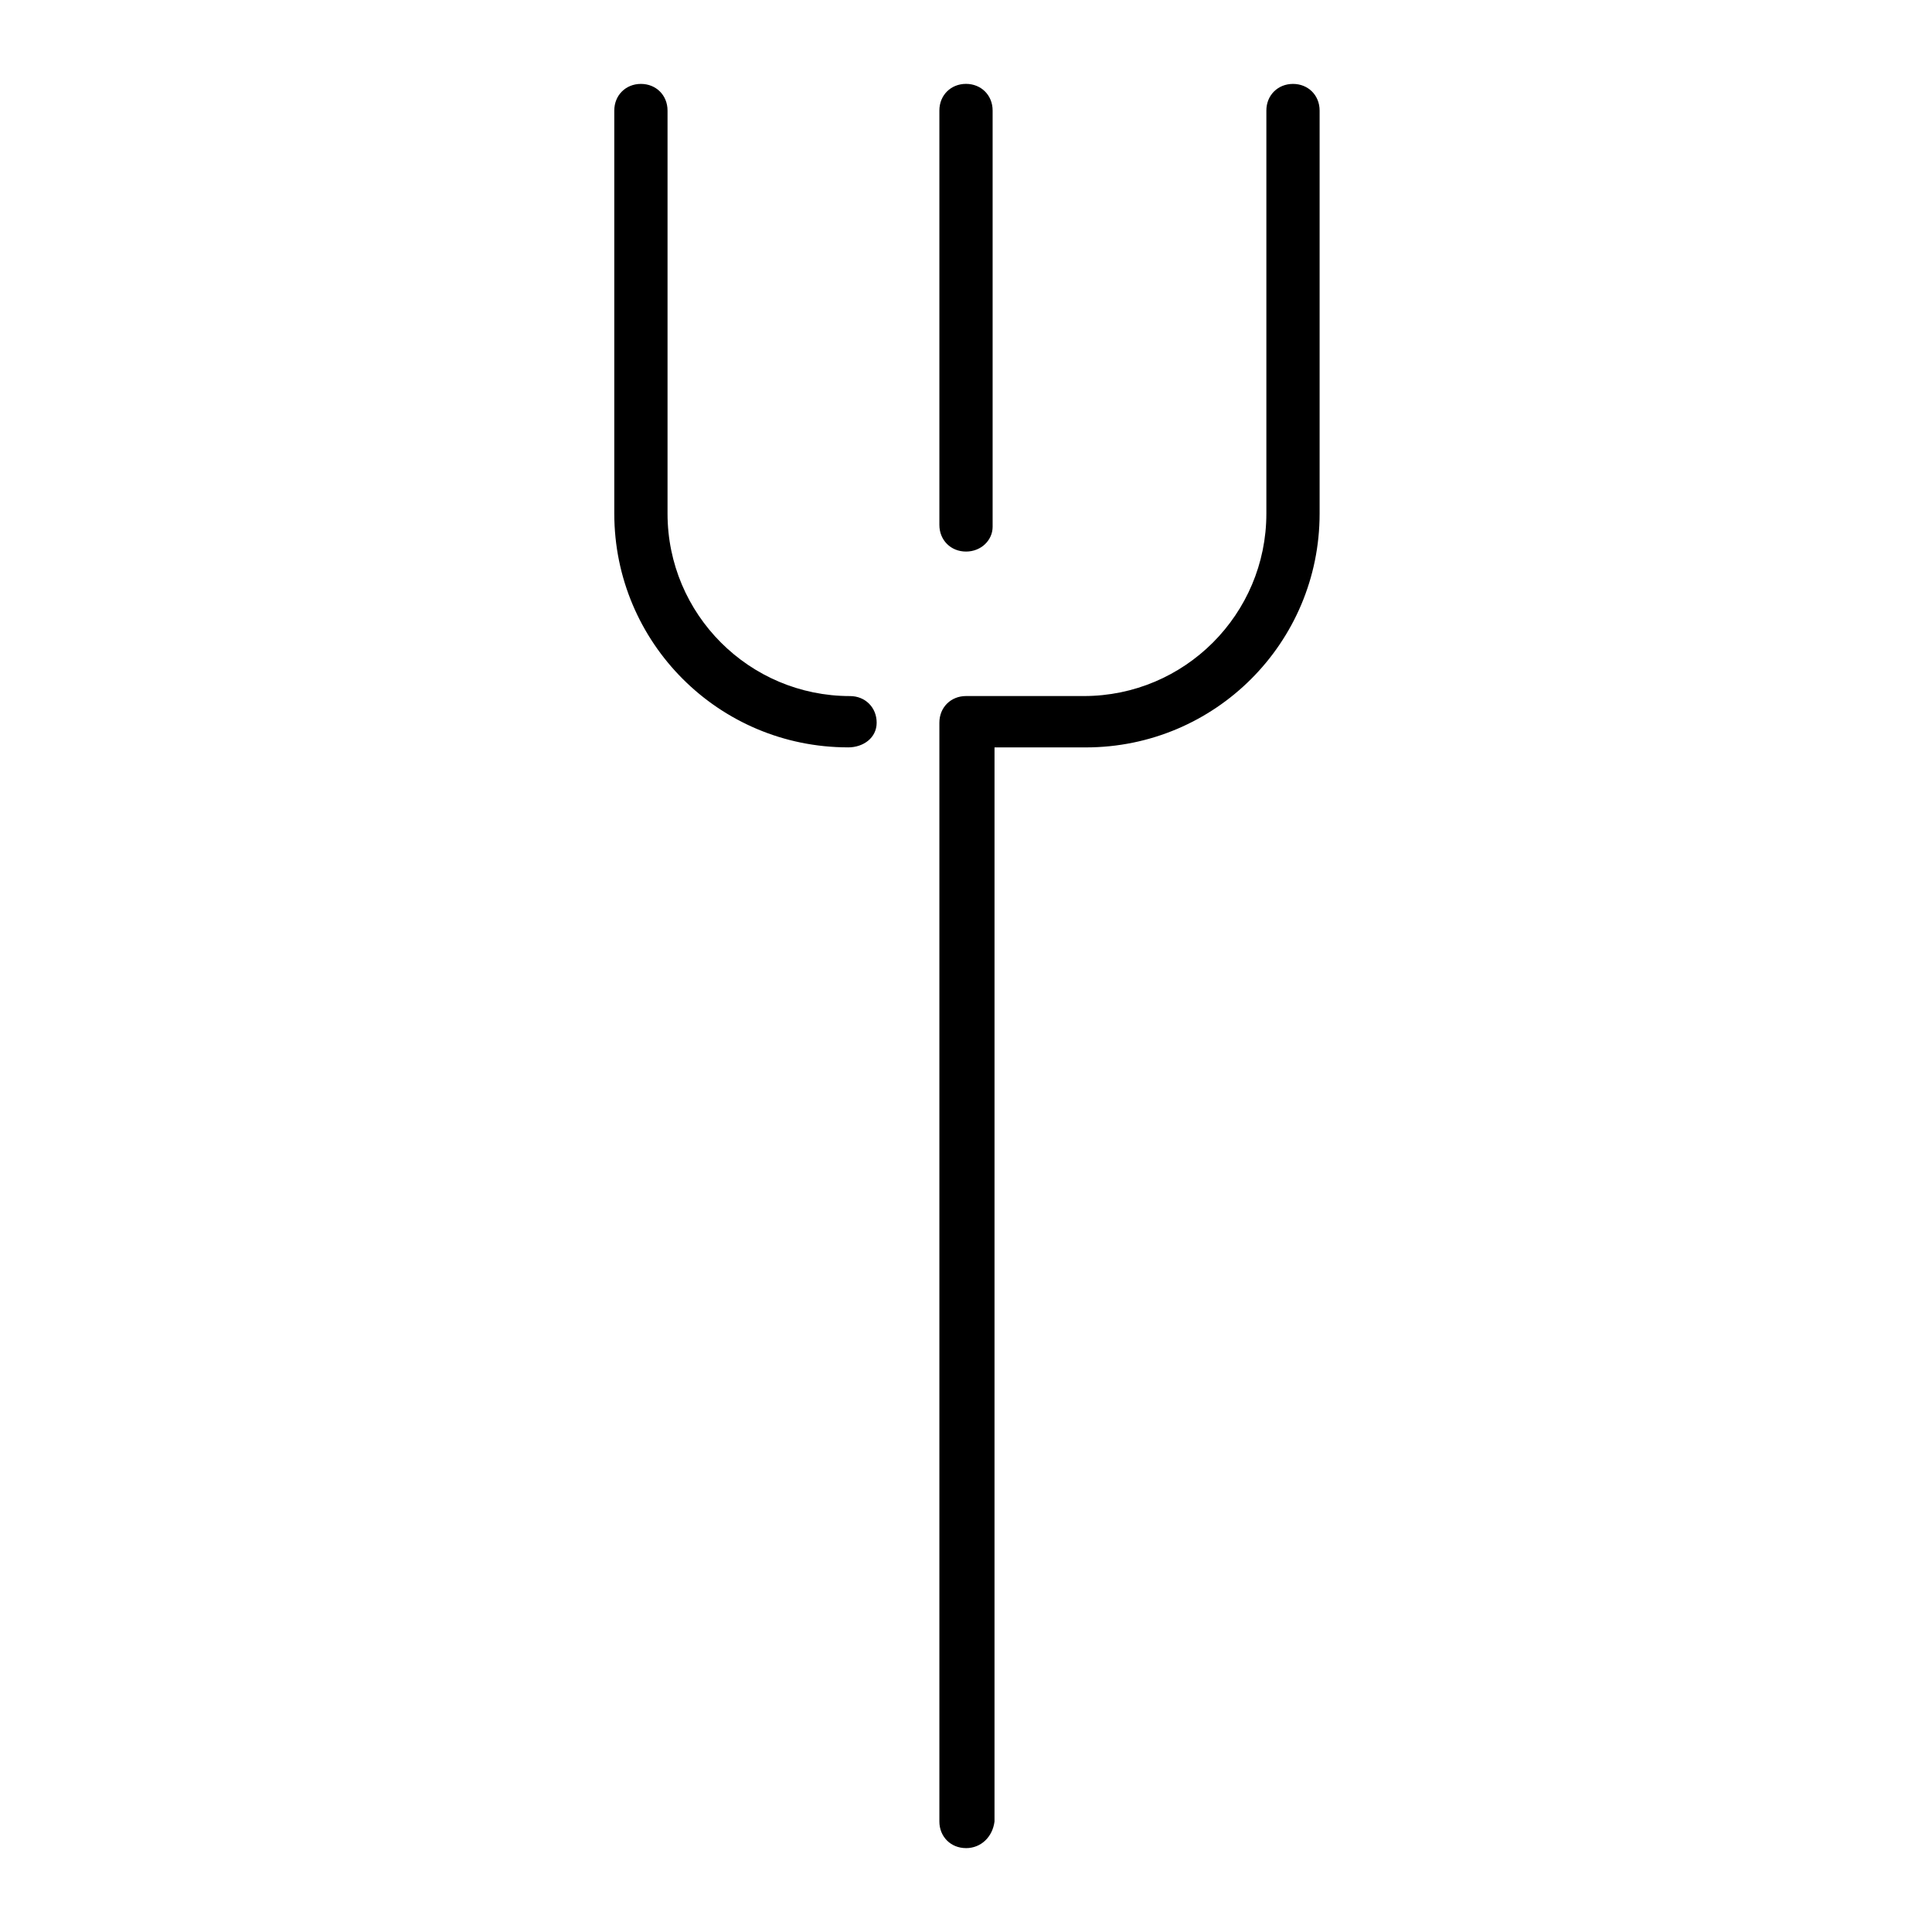 <?xml version="1.0" encoding="UTF-8"?>
<!-- Uploaded to: ICON Repo, www.iconrepo.com, Generator: ICON Repo Mixer Tools -->
<svg fill="#000000" width="800px" height="800px" version="1.1" viewBox="144 144 512 512" xmlns="http://www.w3.org/2000/svg">
 <path d="m400 633.77c-4.031 0-7.055-3.023-7.055-7.055v-291.2c0-4.031 3.023-7.055 7.055-7.055h31.234c26.703 0 48.367-21.664 48.367-48.367v-106.8c0-4.031 3.023-7.055 7.055-7.055s7.055 3.023 7.055 7.055v106.81c0 34.258-27.711 61.969-61.969 61.969h-24.184l-0.004 284.65c-0.504 4.031-3.527 7.055-7.555 7.055zm-31.238-291.71c-34.258 0-61.969-27.711-61.969-61.969v-106.8c0-4.031 3.023-7.055 7.055-7.055s7.055 3.023 7.055 7.055v106.81c0 26.703 21.664 48.367 48.367 48.367 4.031 0 7.055 3.023 7.055 7.055-0.004 4.027-3.531 6.543-7.562 6.543zm31.238-51.891c-4.031 0-7.055-3.023-7.055-7.055v-109.83c0-4.031 3.023-7.055 7.055-7.055s7.055 3.023 7.055 7.055v110.34c-0.004 3.523-3.027 6.547-7.055 6.547z"/>
</svg>